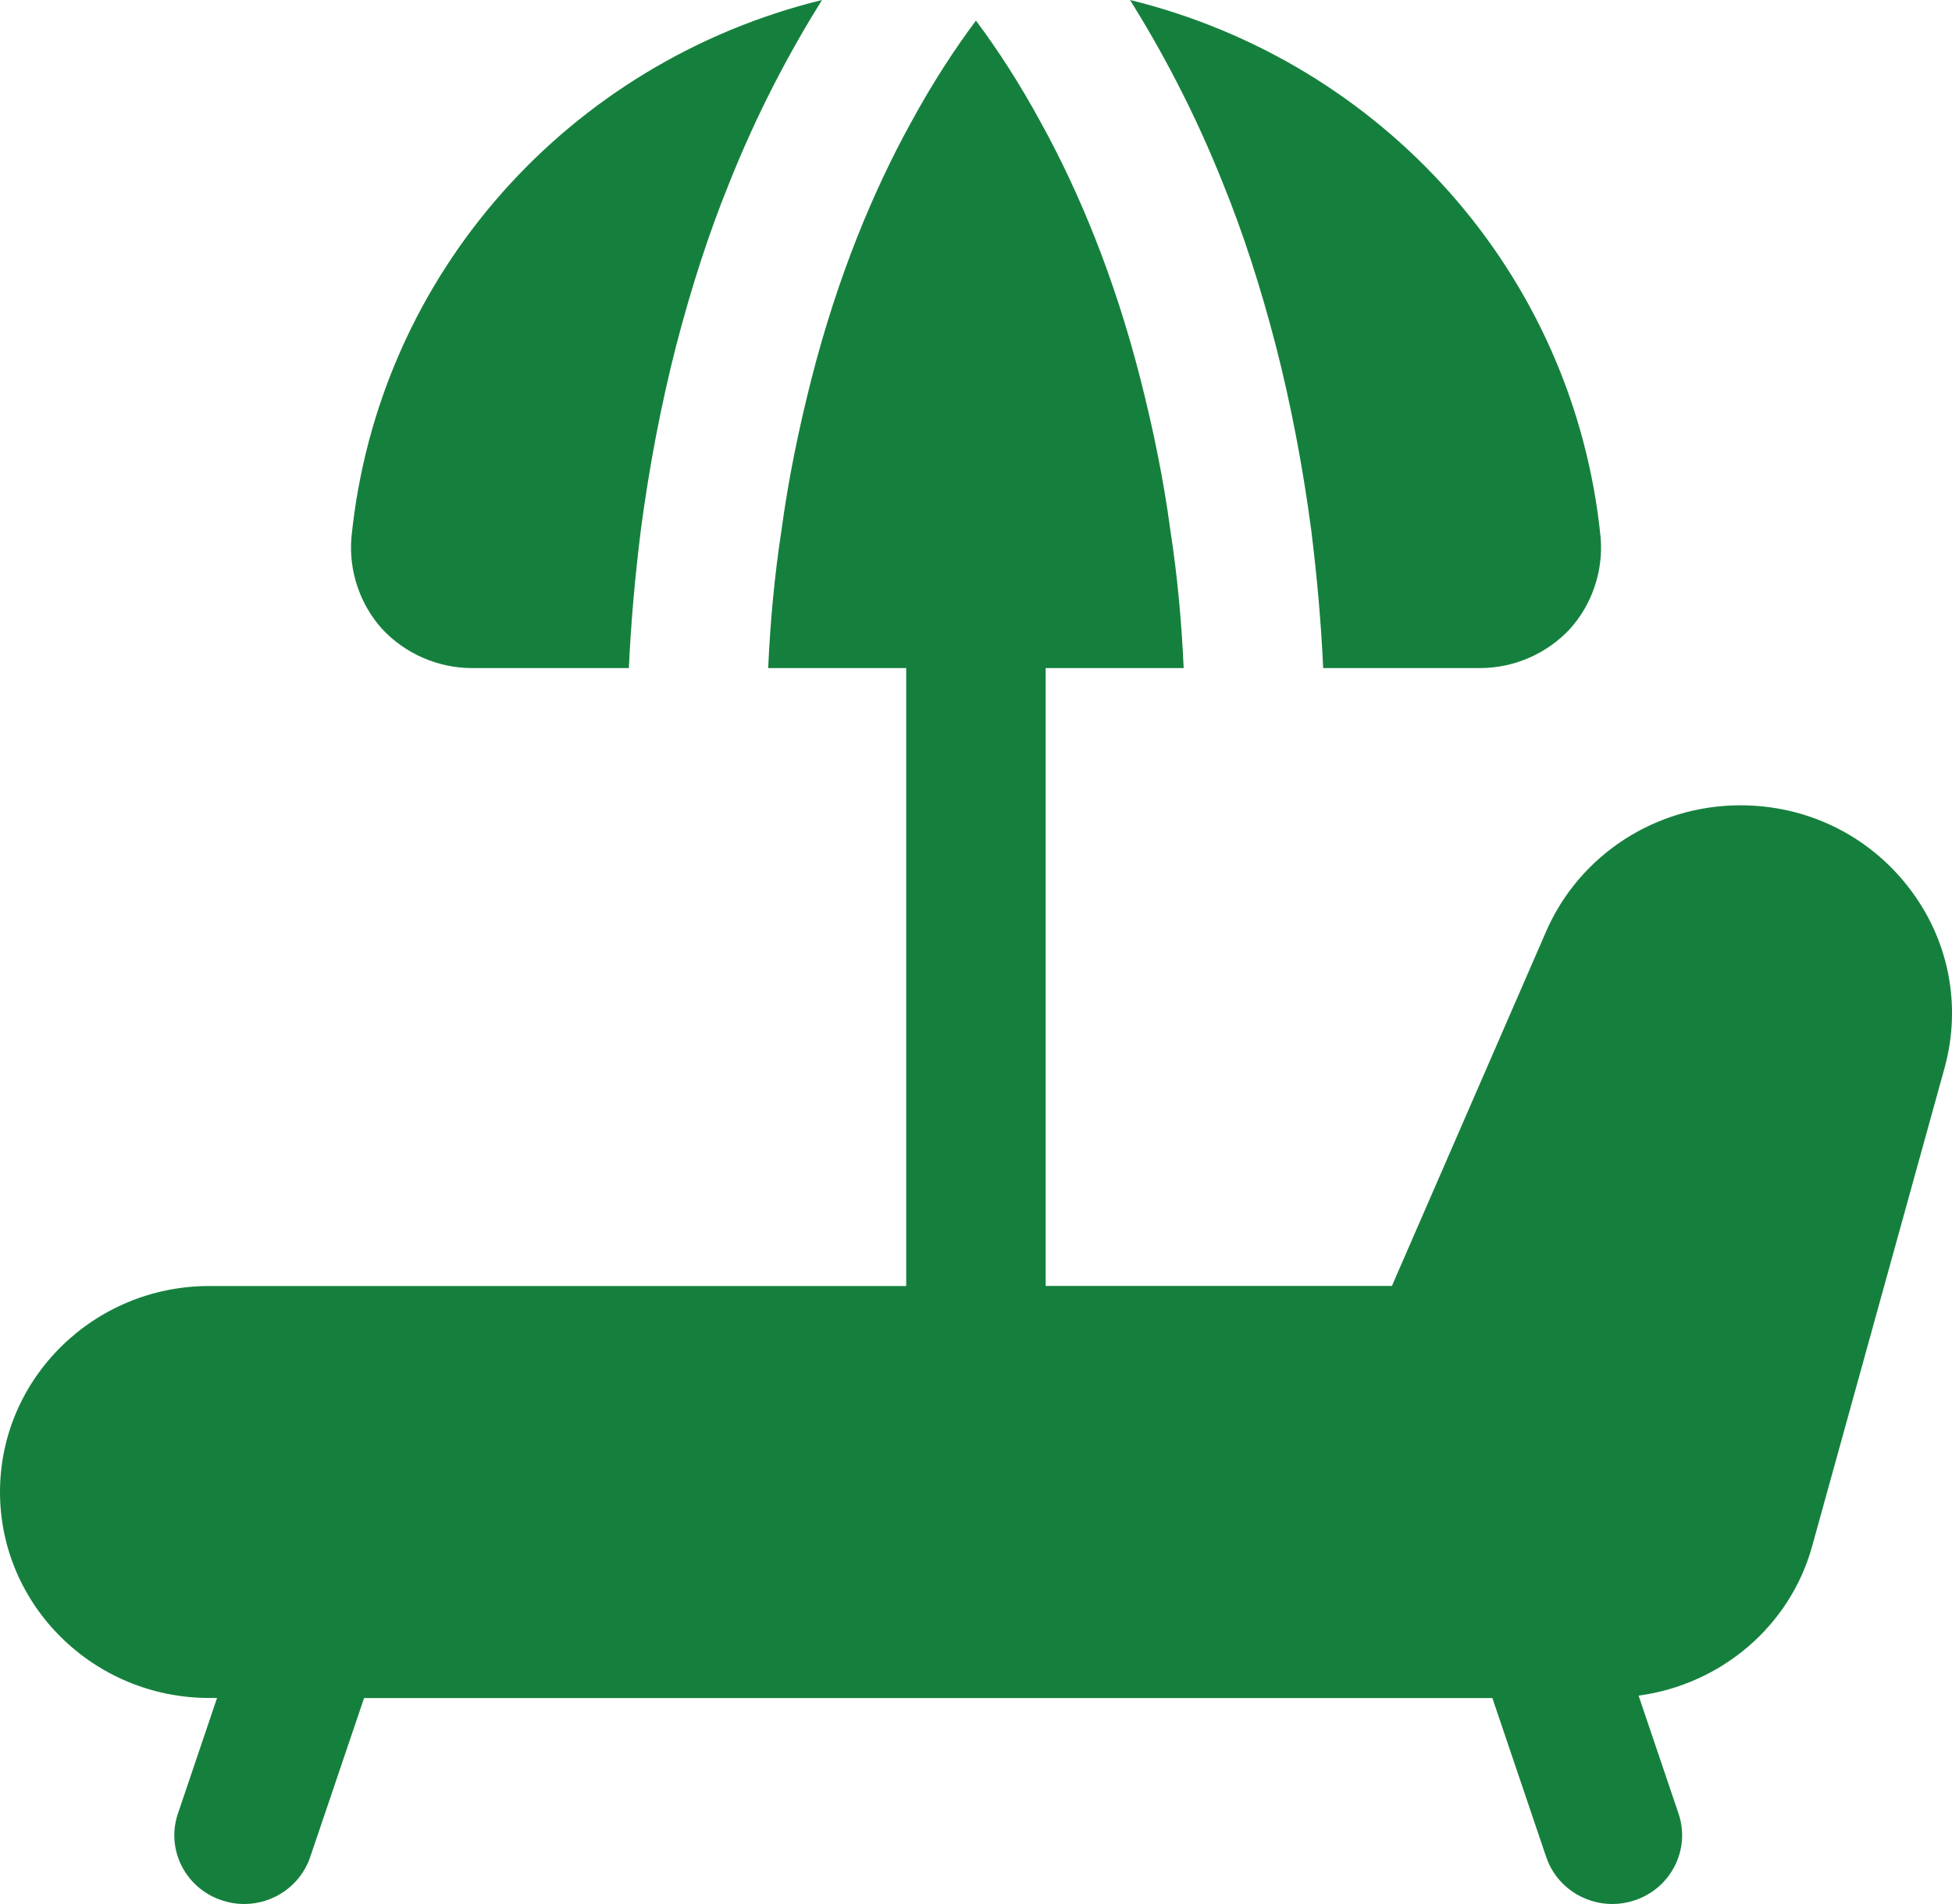 <svg width="41" height="40" viewBox="0 0 41 40" fill="none" xmlns="http://www.w3.org/2000/svg">
<path d="M4.394 35.671H4.559L3.737 38.1C3.481 38.855 3.895 39.672 4.663 39.924C4.817 39.975 4.974 40 5.126 40C5.739 40 6.31 39.618 6.515 39.014L7.647 35.673H31.346L32.477 39.014C32.682 39.618 33.253 40 33.867 40C34.018 40 34.176 39.975 34.33 39.924C35.096 39.672 35.512 38.855 35.256 38.1L34.417 35.622C36.142 35.39 37.598 34.169 38.063 32.481L40.842 22.442C41.208 21.117 40.933 19.729 40.086 18.638C39.238 17.545 37.952 16.918 36.557 16.918C34.778 16.918 33.176 17.958 32.475 19.568L29.236 27.015H21.963V14.035H24.862C24.818 13.054 24.73 12.102 24.584 11.15C24.437 10.054 24.218 9.001 23.954 7.963C23.398 5.784 22.651 4.01 21.875 2.597C21.421 1.76 20.953 1.039 20.499 0.433C20.045 1.039 19.576 1.76 19.122 2.597C18.346 4.01 17.6 5.784 17.043 7.963C16.78 9.001 16.56 10.054 16.413 11.15C16.267 12.102 16.179 13.054 16.135 14.035H19.034V27.017H4.393C1.971 27.017 0 28.959 0 31.344C0 33.729 1.971 35.671 4.393 35.671L4.394 35.671ZM31.087 14.035H27.792C27.748 13.054 27.66 12.102 27.543 11.15C27.367 9.823 27.119 8.51 26.796 7.256C26.474 6.015 26.108 4.89 25.698 3.88C25.098 2.366 24.41 1.082 23.736 0C29.022 1.298 33.063 5.727 33.62 11.294C33.678 11.987 33.444 12.694 32.975 13.213C32.492 13.732 31.804 14.035 31.087 14.035ZM14.204 7.255C13.882 8.51 13.633 9.823 13.458 11.15C13.341 12.102 13.253 13.054 13.209 14.035H9.914C9.197 14.035 8.509 13.732 8.026 13.213C7.557 12.693 7.323 11.986 7.381 11.294C7.938 5.727 11.979 1.298 17.265 0C16.591 1.082 15.903 2.366 15.303 3.88C14.893 4.89 14.527 6.015 14.204 7.255Z" fill="#15803D"/>
</svg>
